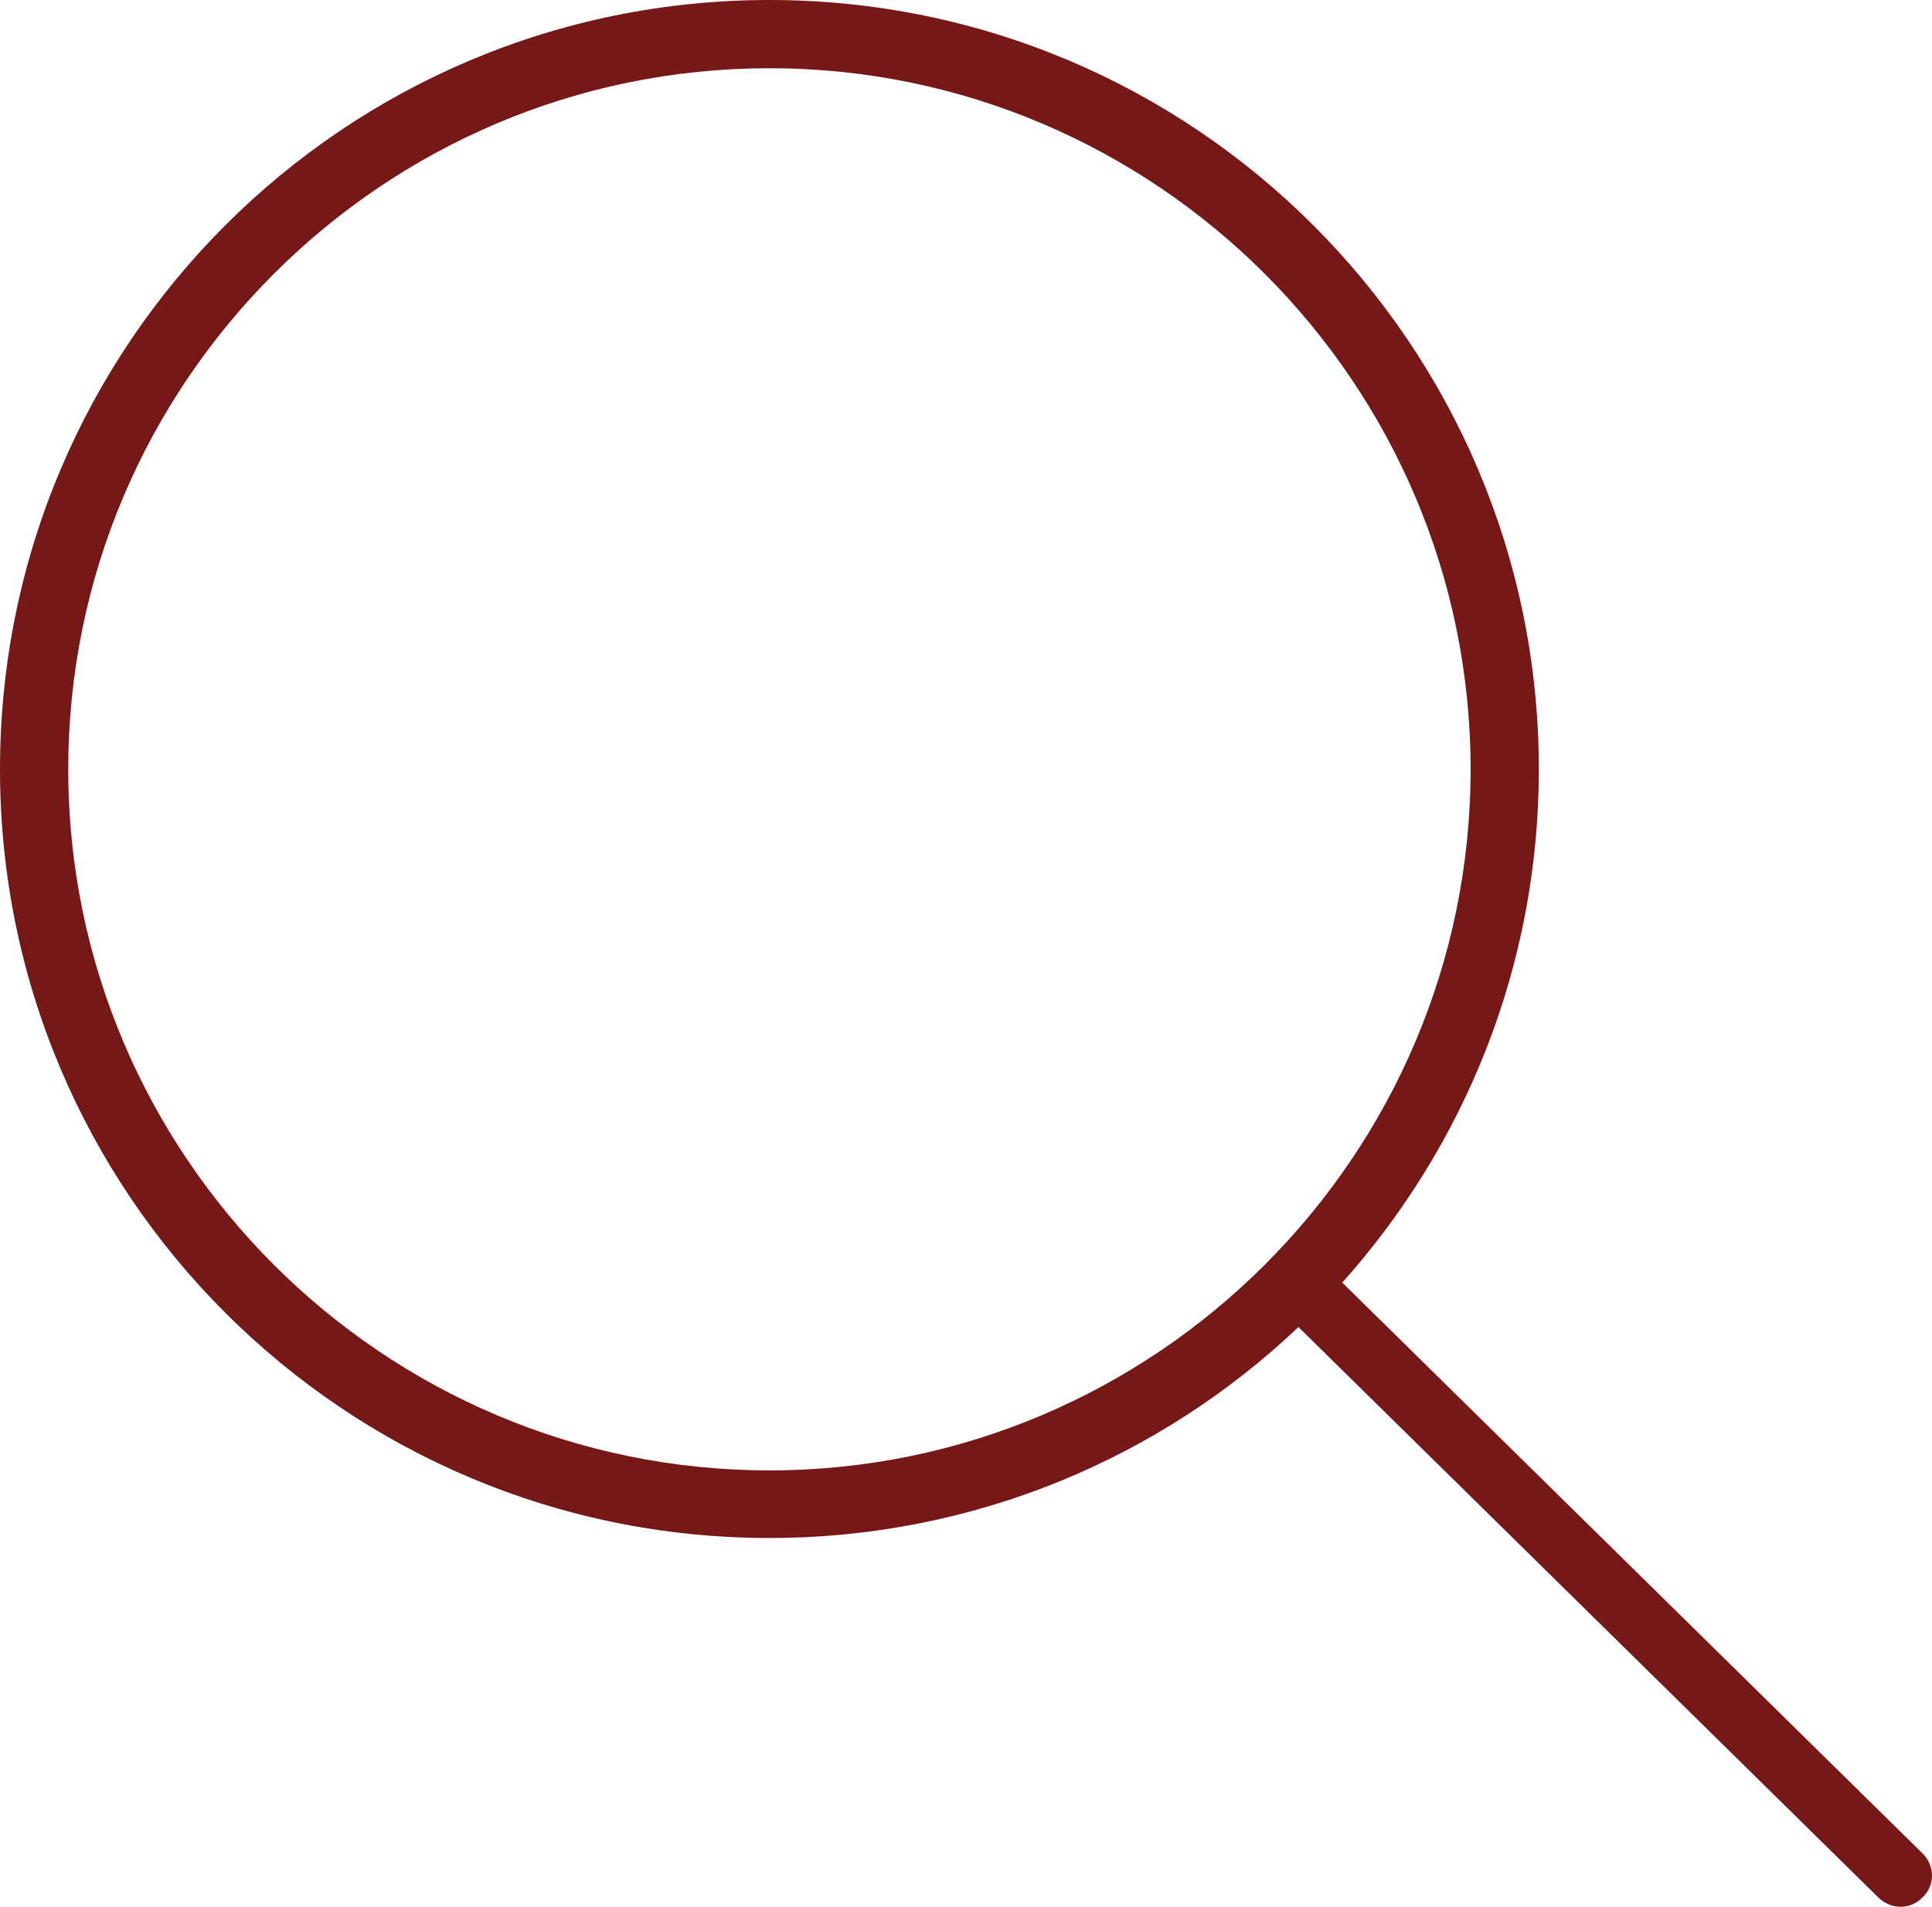 <svg xmlns="http://www.w3.org/2000/svg" xmlns:xlink="http://www.w3.org/1999/xlink" version="1.1" id="Layer_1" x="0px" y="0px" style="enable-background:new 0 0 841.9 595.3;" xml:space="preserve" viewBox="266.6 145.3 308.6 304.61">
<style type="text/css">
	.st0{fill:#761718;}
</style>
<path class="st0" d="M573.7,441.4L481,350.2c19.5-21.8,31.4-50.5,31.4-82c0-67.8-55-122.9-122.9-122.9s-122.9,55-122.9,122.9  S321.7,391,389.5,391c32.7,0,62.5-12.8,84.5-33.7l92.7,91.2c2,1.9,5.1,1.9,7-0.1C575.7,446.5,575.7,443.4,573.7,441.4z M277.5,268.2  c0-61.8,50.3-112,112-112s112,50.3,112,112s-50.3,112-112,112S277.5,330,277.5,268.2z"/>
</svg>